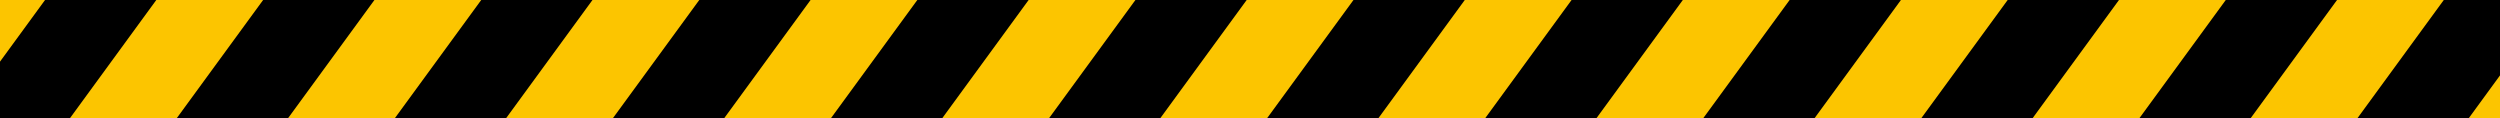 <?xml version="1.0" encoding="UTF-8"?>
<!DOCTYPE svg PUBLIC '-//W3C//DTD SVG 1.0//EN'
          'http://www.w3.org/TR/2001/REC-SVG-20010904/DTD/svg10.dtd'>
<svg height="23.6" preserveAspectRatio="xMidYMid meet" version="1.0" viewBox="0.0 235.2 500.0 23.6" width="500.0" xmlns="http://www.w3.org/2000/svg" xmlns:xlink="http://www.w3.org/1999/xlink" zoomAndPan="magnify"
><path d="M0 0H500V500H0z" fill="none"
  /><g
  ><g id="change1_1"
    ><path d="M0 235.17H500V258.81H0z" fill="#fcc500"
    /></g
    ><g id="change1_2"
    ><path d="M0 235.17H500V258.81H0z" fill="#fcc500"
    /></g
    ><g id="change2_1"
    ><path d="M31.28 235.17L14.01 258.81 0 258.81 0 247.53 9.03 235.17z"
      /><path d="M74.9 235.18L57.63 258.81 35.37 258.81 52.64 235.18z"
      /><path d="M118.51 235.18L101.24 258.81 78.99 258.81 96.26 235.18z"
      /><path d="M162.13 235.18L144.86 258.81 122.6 258.81 139.87 235.18z"
      /><path d="M205.74 235.18L188.47 258.81 166.21 258.81 183.48 235.18z"
      /><path d="M249.35 235.18L232.08 258.81 209.83 258.81 227.1 235.18z"
      /><path d="M292.97 235.18L275.7 258.81 253.44 258.81 270.71 235.18z"
      /><path d="M336.58 235.18L319.31 258.81 297.06 258.81 314.33 235.18z"
      /><path d="M380.2 235.18L362.93 258.81 340.67 258.81 357.94 235.18z"
      /><path d="M423.81 235.18L406.54 258.81 384.28 258.81 401.55 235.18z"
      /><path d="M467.42 235.18L450.15 258.81 427.9 258.81 445.17 235.18z"
      /><path d="M500 235.17L500 250.28 493.77 258.81 471.51 258.81 488.78 235.17z"
    /></g
  ></g
></svg
>
